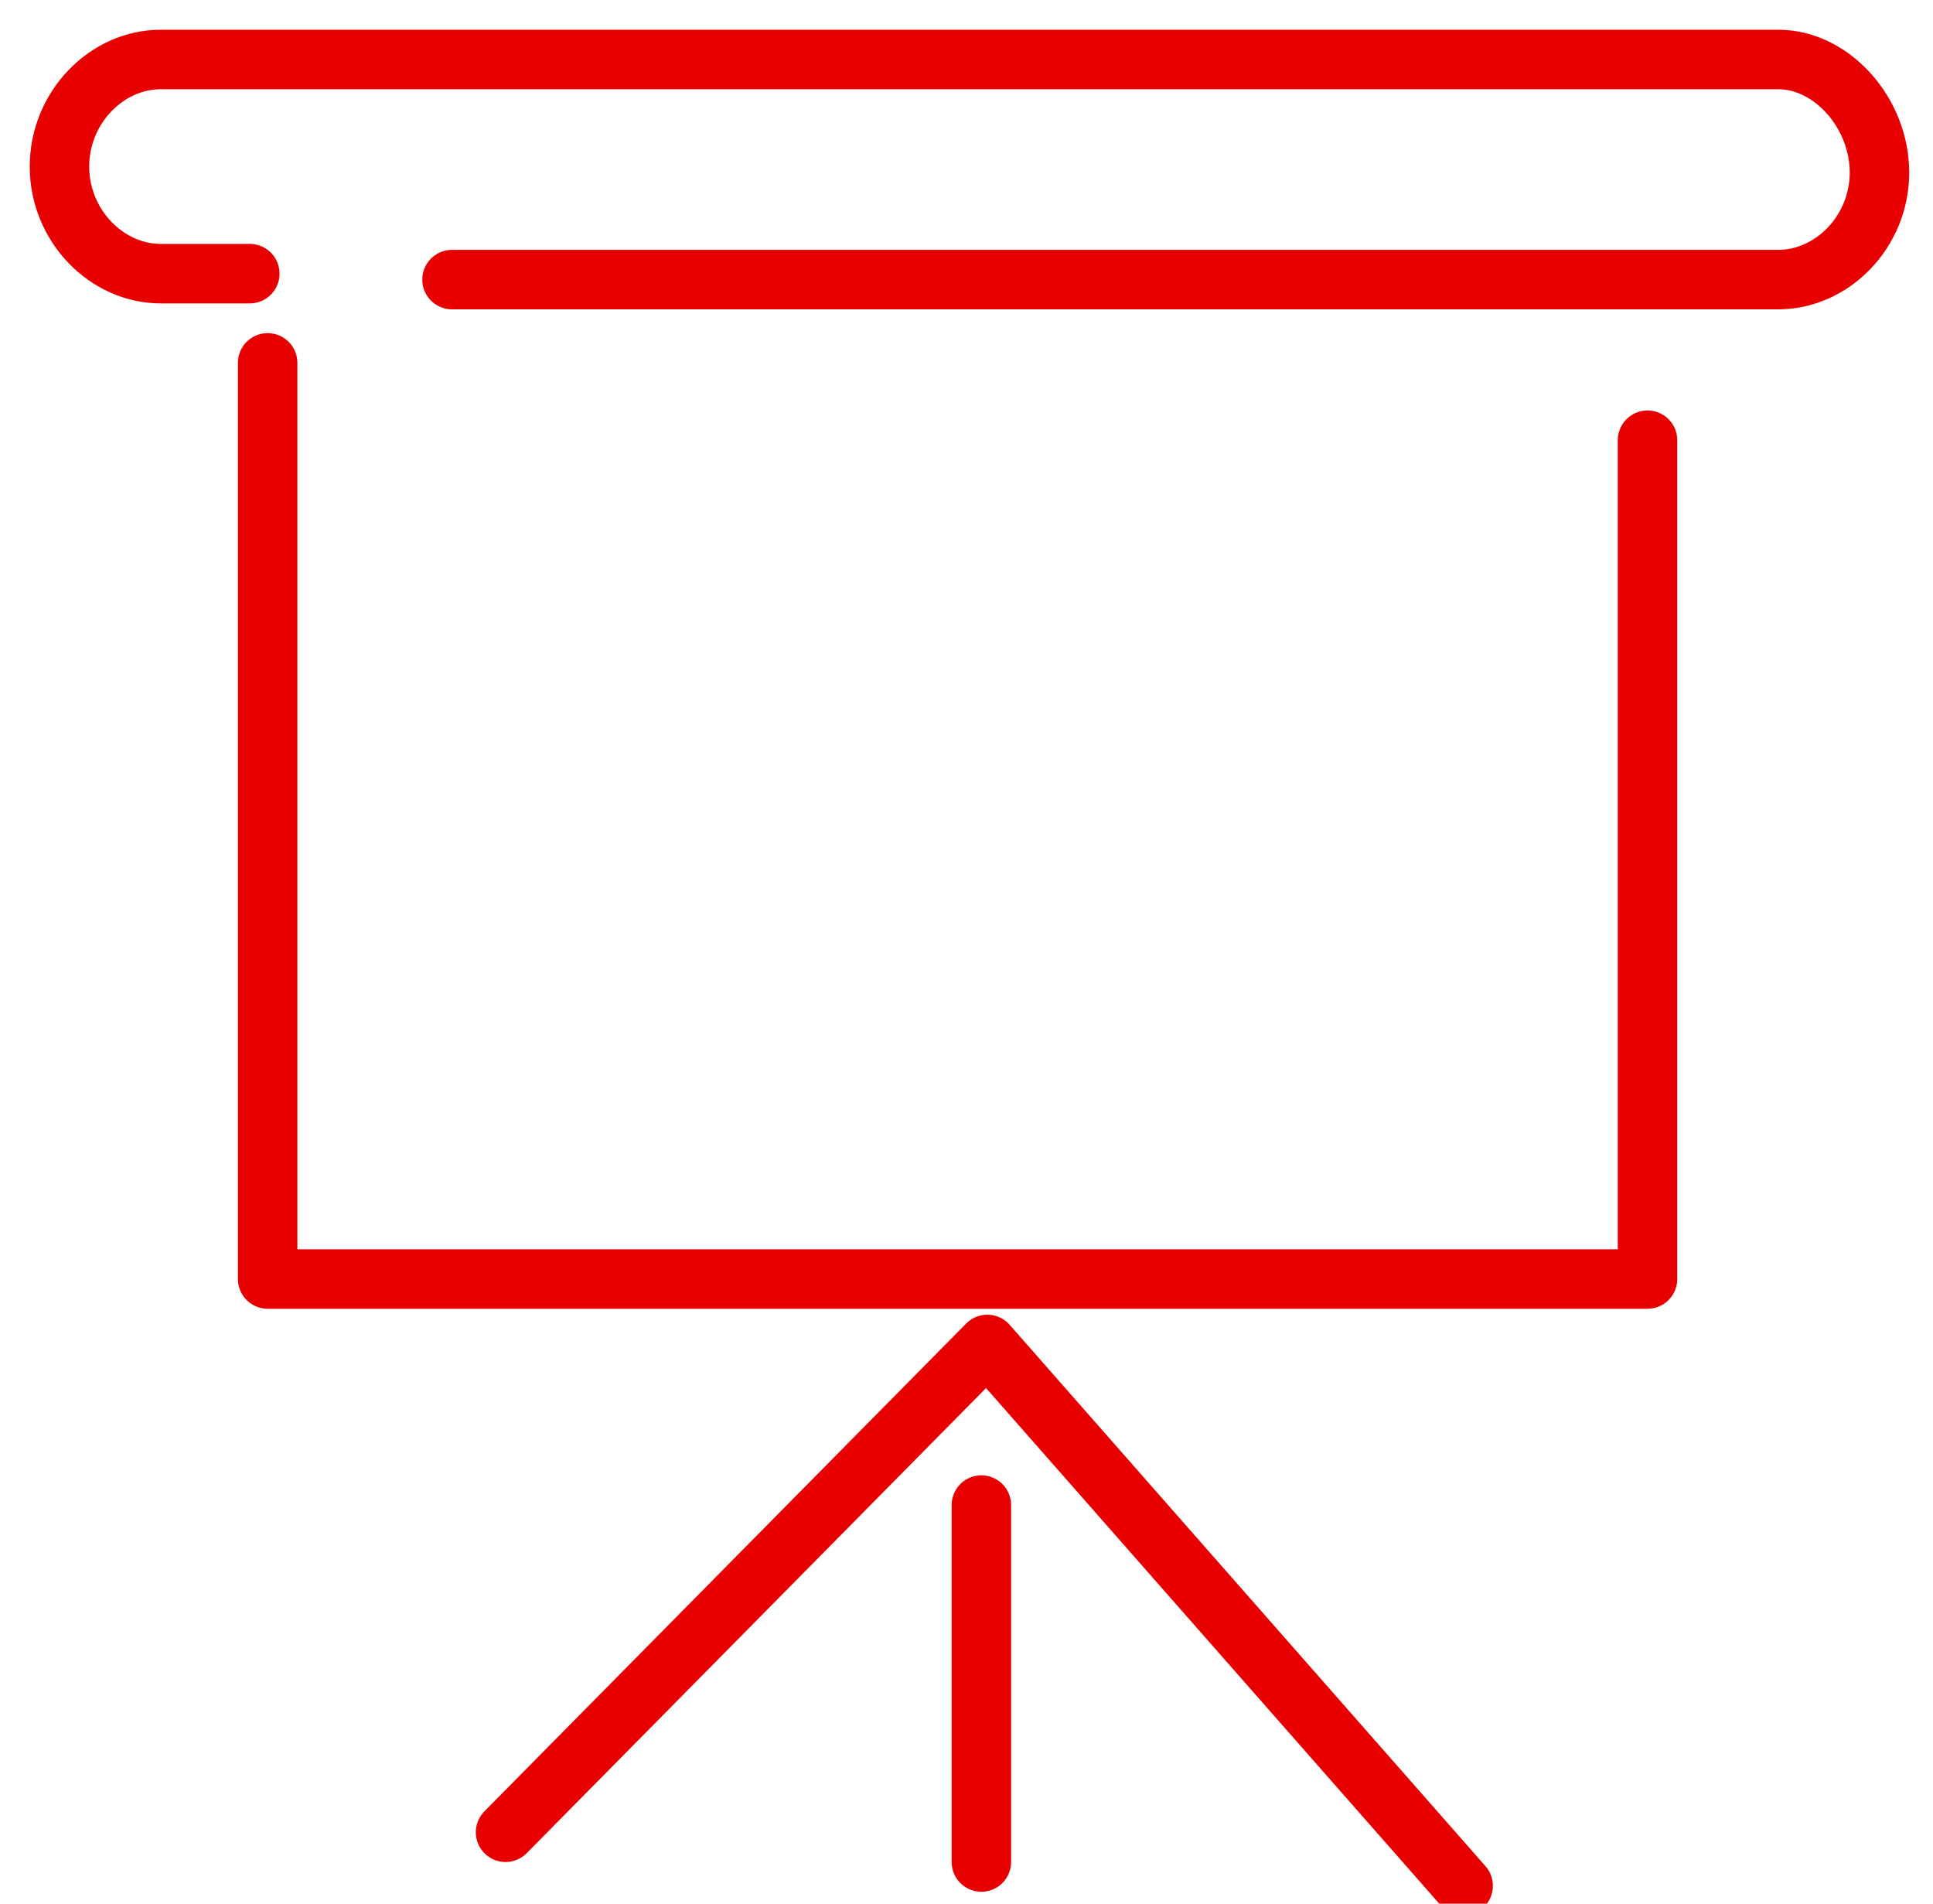 <?xml version="1.0" encoding="utf-8"?>
<!-- Generator: Adobe Illustrator 25.4.1, SVG Export Plug-In . SVG Version: 6.00 Build 0)  -->
<svg version="1.1" id="Layer_1" xmlns="http://www.w3.org/2000/svg" xmlns:xlink="http://www.w3.org/1999/xlink" x="0px" y="0px"
	 viewBox="0 0 32.5 32" style="enable-background:new 0 0 32.5 32;" xml:space="preserve">
<style type="text/css">
	.st0{fill:none;stroke:#E80000;stroke-linecap:round;stroke-linejoin:round;}
</style>
<g>
	<path class="st0" d="M7.6,4.7h22.3c0.9,0,1.7-0.8,1.7-1.8S30.8,1,29.9,1H2.7 M2.7,1C1.8,1,1,1.8,1,2.8s0.8,1.8,1.7,1.8h1.5"/>
	<path id="Path_14994" class="st0" d="M4.5,6.1v15.4h23.2V7.4"/>
	<path id="Path_14995" class="st0" d="M24.6,31.7l-8-9.1l-8.1,8.2"/>
	<path id="Path_14996" class="st0" d="M16.5,31.3v-6"/>
</g>
</svg>
